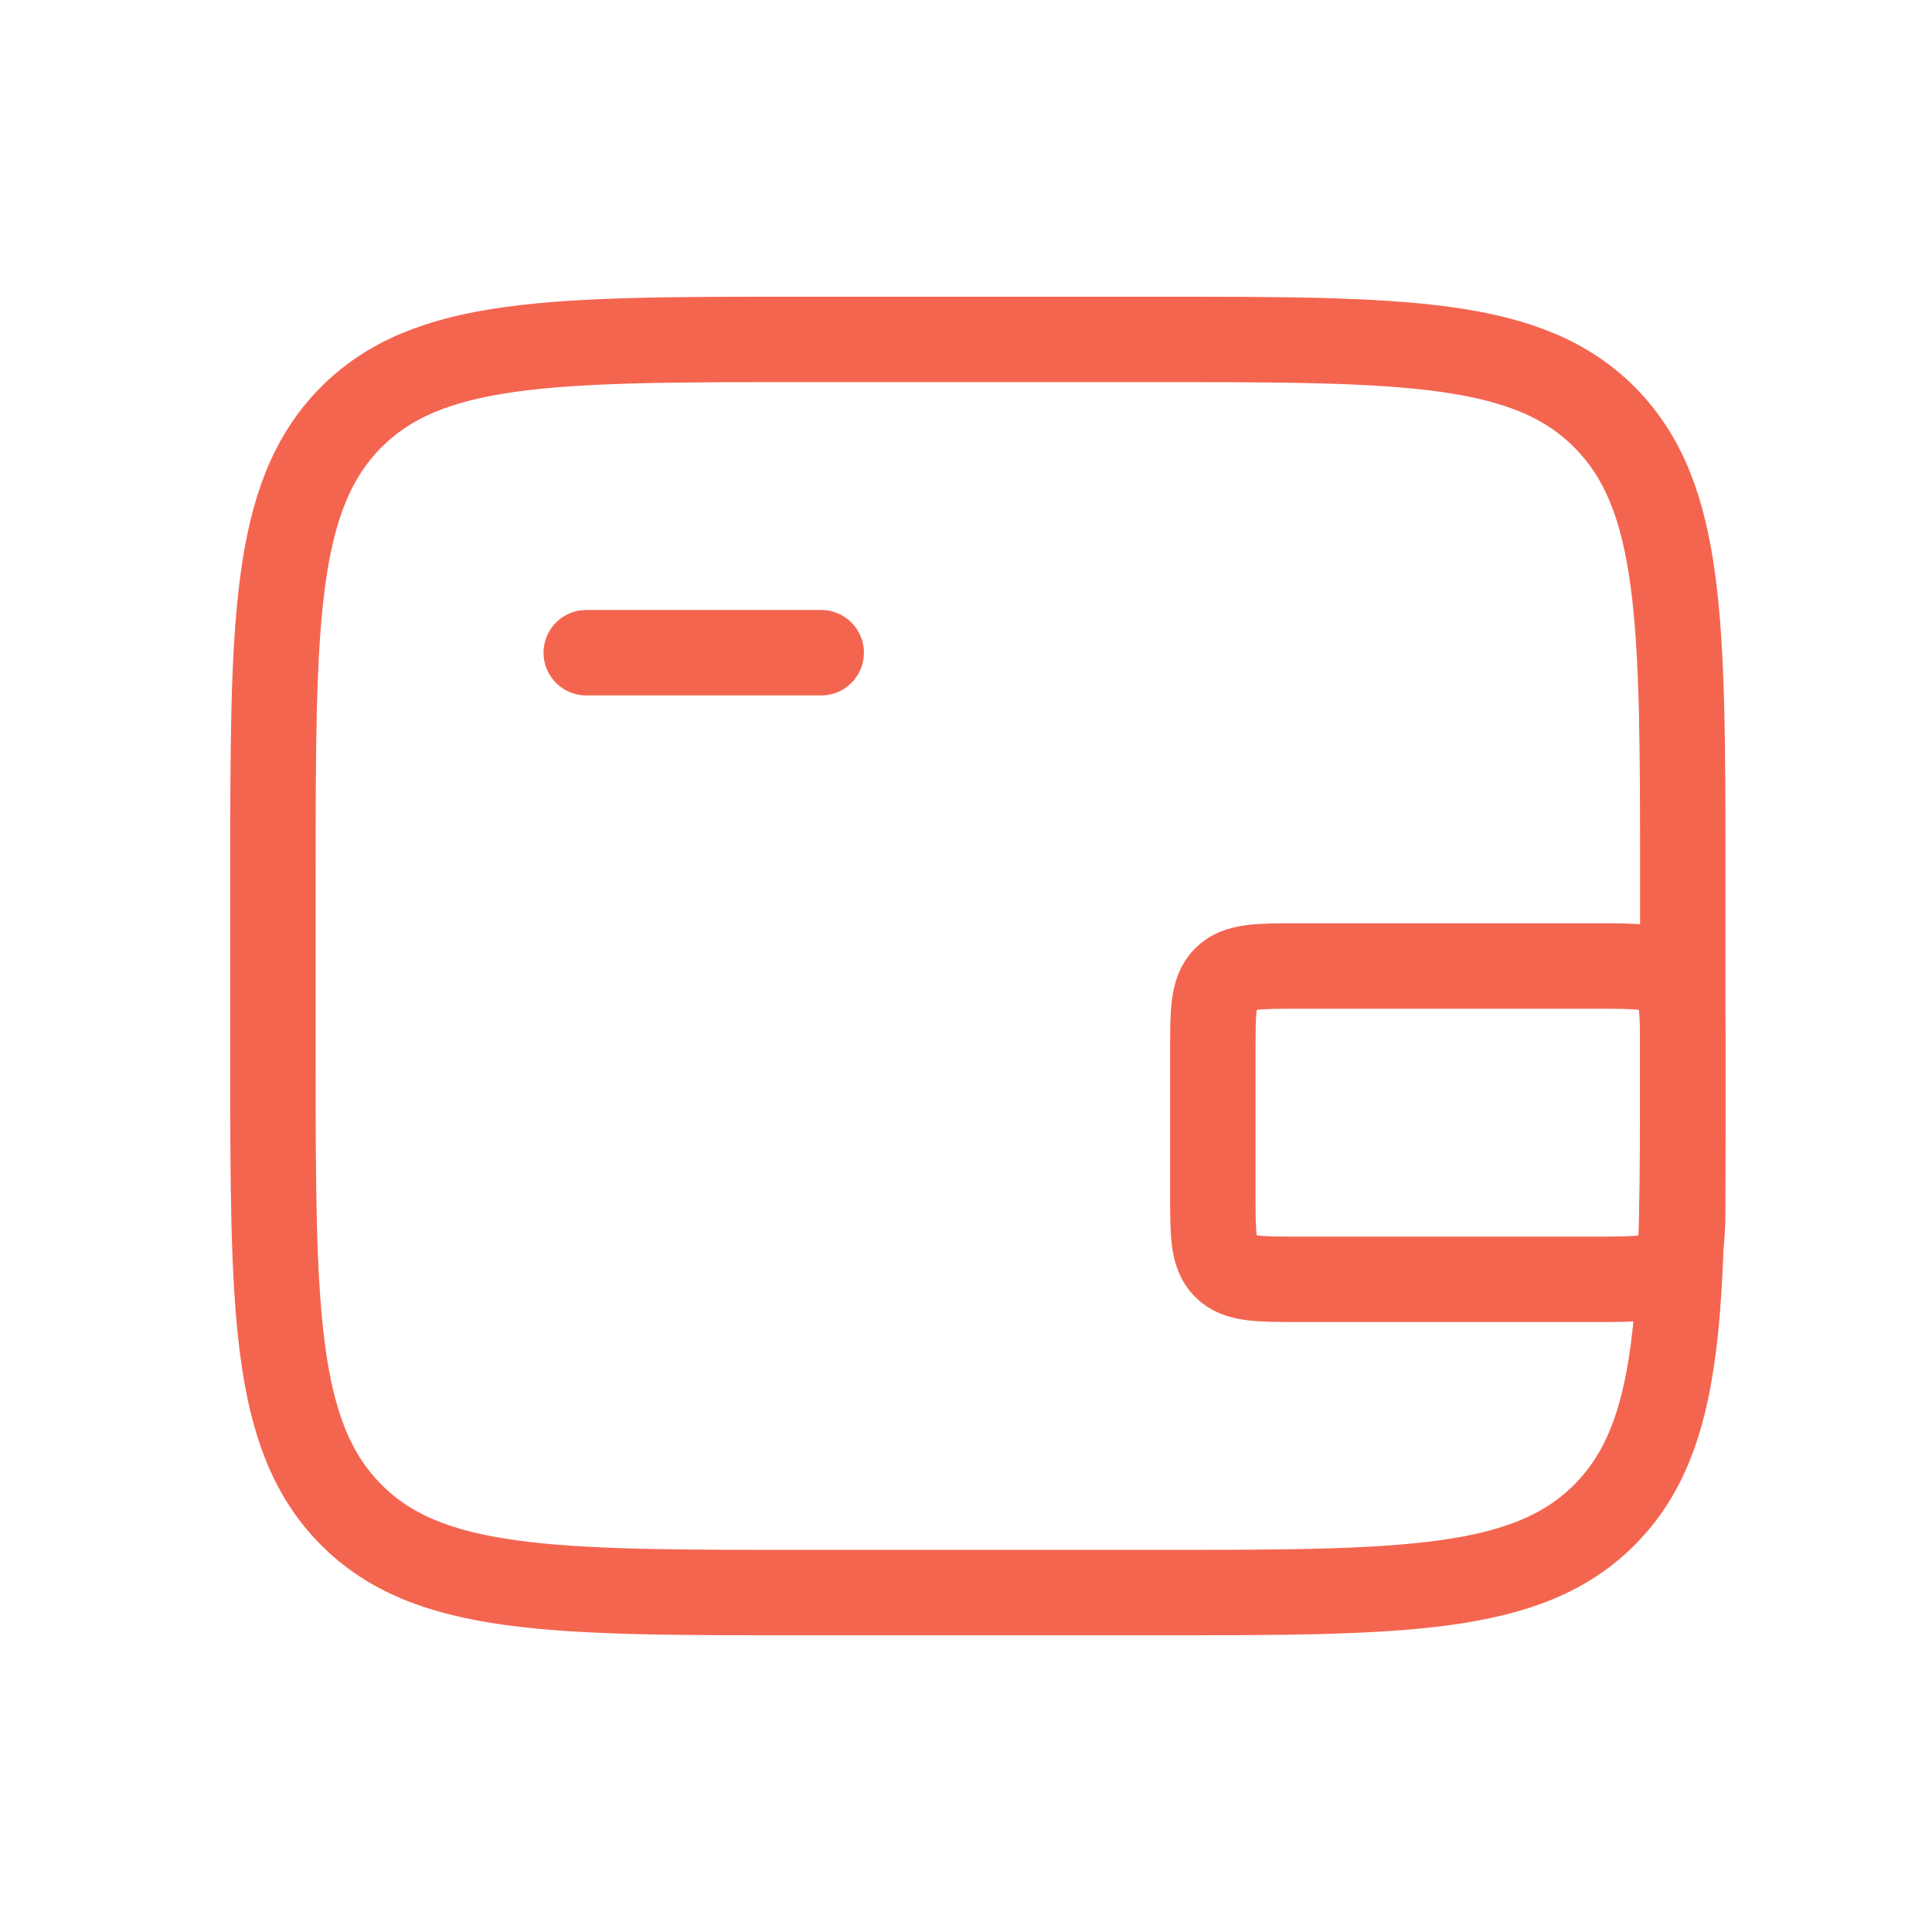 <svg width="37" height="37" viewBox="0 0 37 37" fill="none" xmlns="http://www.w3.org/2000/svg">
<path d="M22.102 6.5H15.352C10.579 6.5 8.193 6.5 6.71 8.006C5.227 9.513 5.227 11.937 5.227 16.786V20.214C5.227 25.063 5.227 27.487 6.71 28.994C8.193 30.5 10.579 30.5 15.352 30.5H22.102C26.875 30.5 29.262 30.5 30.744 28.994C32.227 27.487 32.227 25.063 32.227 20.214V16.786C32.227 11.937 32.227 9.513 30.744 8.006C29.262 6.5 26.875 6.5 22.102 6.5Z" stroke="#F46550" stroke-width="1.636"/>
<path d="M11.227 12.5H15.727" stroke="#F46550" stroke-width="1.636" stroke-linecap="round"/>
<path d="M23.227 22.864V20.136C23.227 19.365 23.227 18.979 23.467 18.74C23.707 18.5 24.092 18.5 24.864 18.5H30.591C31.362 18.5 31.748 18.5 31.988 18.74C32.227 18.979 32.227 19.365 32.227 20.136V22.864C32.227 23.635 32.227 24.021 31.988 24.26C31.748 24.5 31.362 24.5 30.591 24.5H24.864C24.092 24.5 23.707 24.5 23.467 24.26C23.227 24.021 23.227 23.635 23.227 22.864Z" stroke="#F46550" stroke-width="1.636"/>
</svg>
